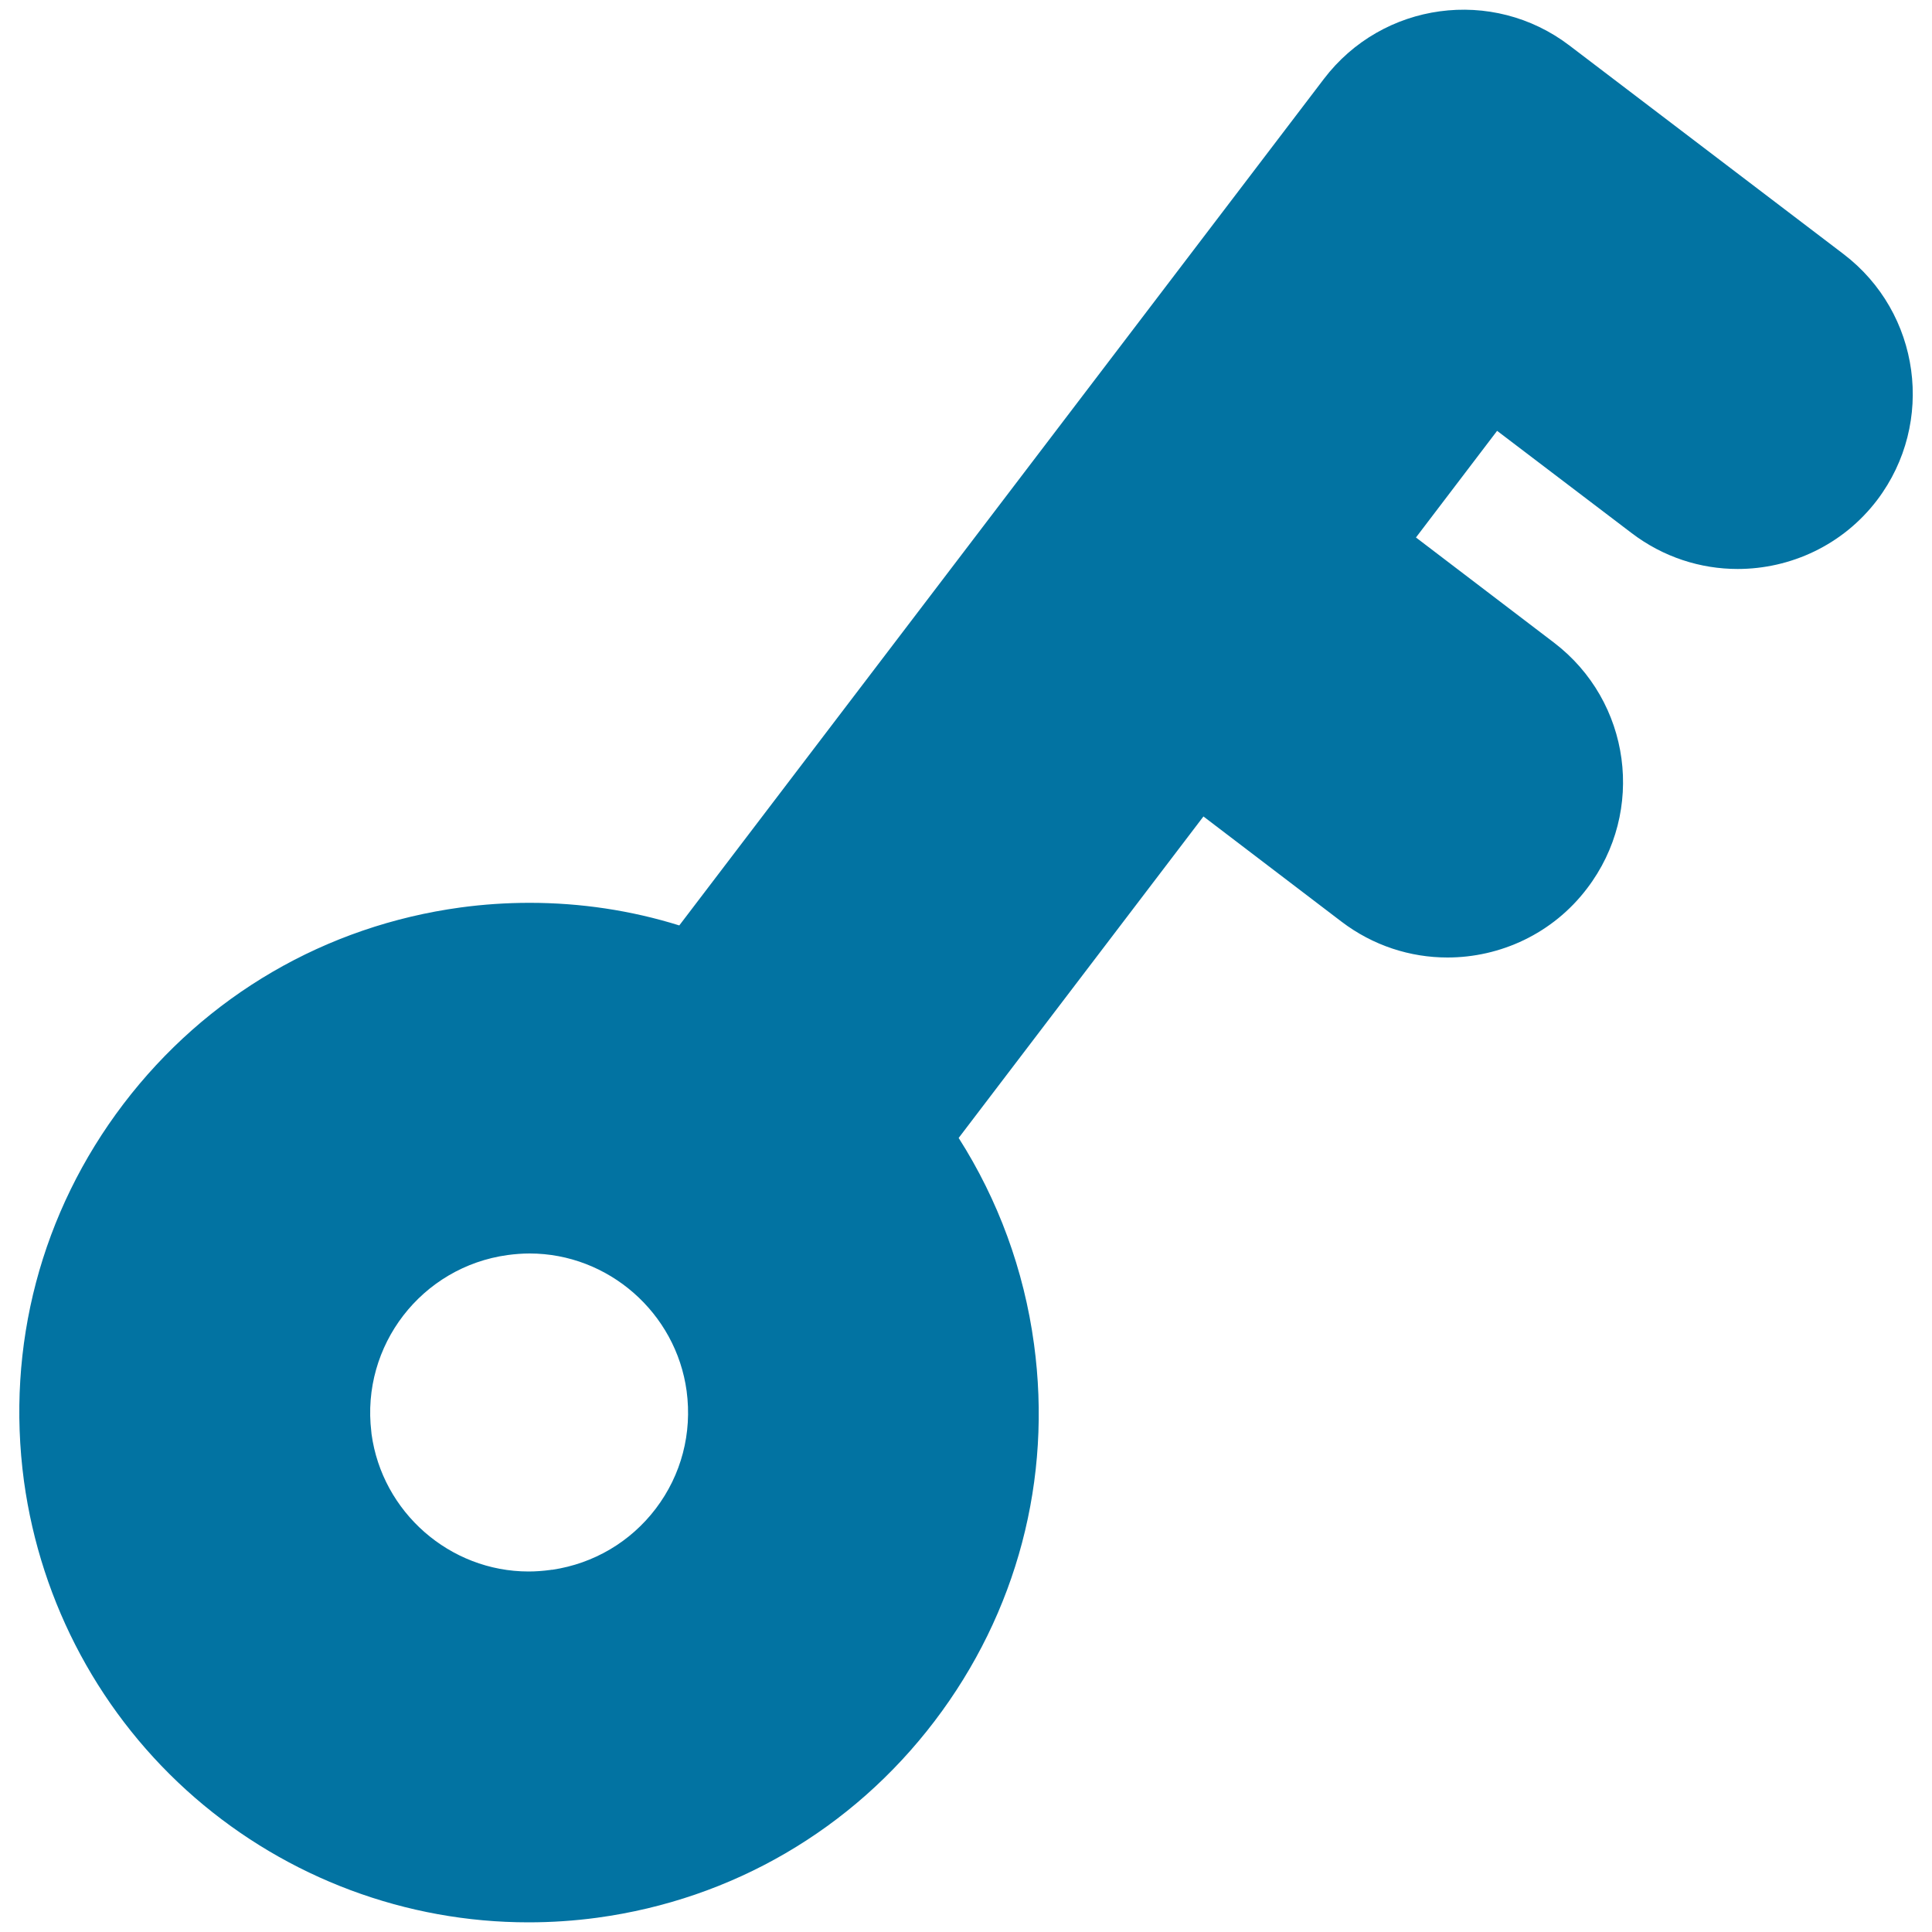 <svg xmlns="http://www.w3.org/2000/svg" viewBox="0 0 1000 1000" style="fill:#0273a2">
<title>Password Key SVG icon</title>
<g><path d="M954.2,131.5L812.4,23.6C772.6-6.8,715.6,0.9,685.2,40.9L351.6,479c-25-7.8-51.1-11.7-77.5-11.7c-11.9,0-23.9,0.8-35.7,2.4c-69.8,9.5-131.8,45.6-174.5,101.7C21.3,627.4,3,696.7,12.4,766.6c8.7,63.6,40,121.8,88.5,163.9c48,41.6,109.3,64.5,172.6,64.5l0,0c11.9,0,23.9-0.8,35.7-2.4c69.8-9.5,131.8-45.6,174.5-101.7c42.7-56.1,61-125.3,51.5-195.2C530,657.3,516.6,621,496.2,589l126.7-166.4l71.4,54.4c16.4,12.5,35.7,18.6,54.9,18.6c27.3,0,54.5-12.3,72.3-35.8c30.4-39.9,22.7-96.8-17.2-127.2l-71.4-54.4l42-55.2l69.6,52.9c16.4,12.5,35.7,18.6,54.9,18.6c27.3,0,54.5-12.3,72.3-35.8C1001.8,218.8,994.1,161.9,954.2,131.5z M284.9,812.6c-3.7,0.5-7.6,0.8-11.3,0.8c-40.8,0-75.8-30.7-81.3-71.2c0-0.4-0.1-0.7-0.1-1.1c-5.4-44.6,26-85.4,70.6-91.5c3.7-0.5,7.6-0.8,11.3-0.8c40.8,0,75.8,30.7,81.3,71.2c2.9,21.8-2.7,43.4-16,60.9c-13.1,17.2-32.1,28.4-53.5,31.6C285.5,812.5,285.2,812.5,284.9,812.6z"/></g>
</svg>